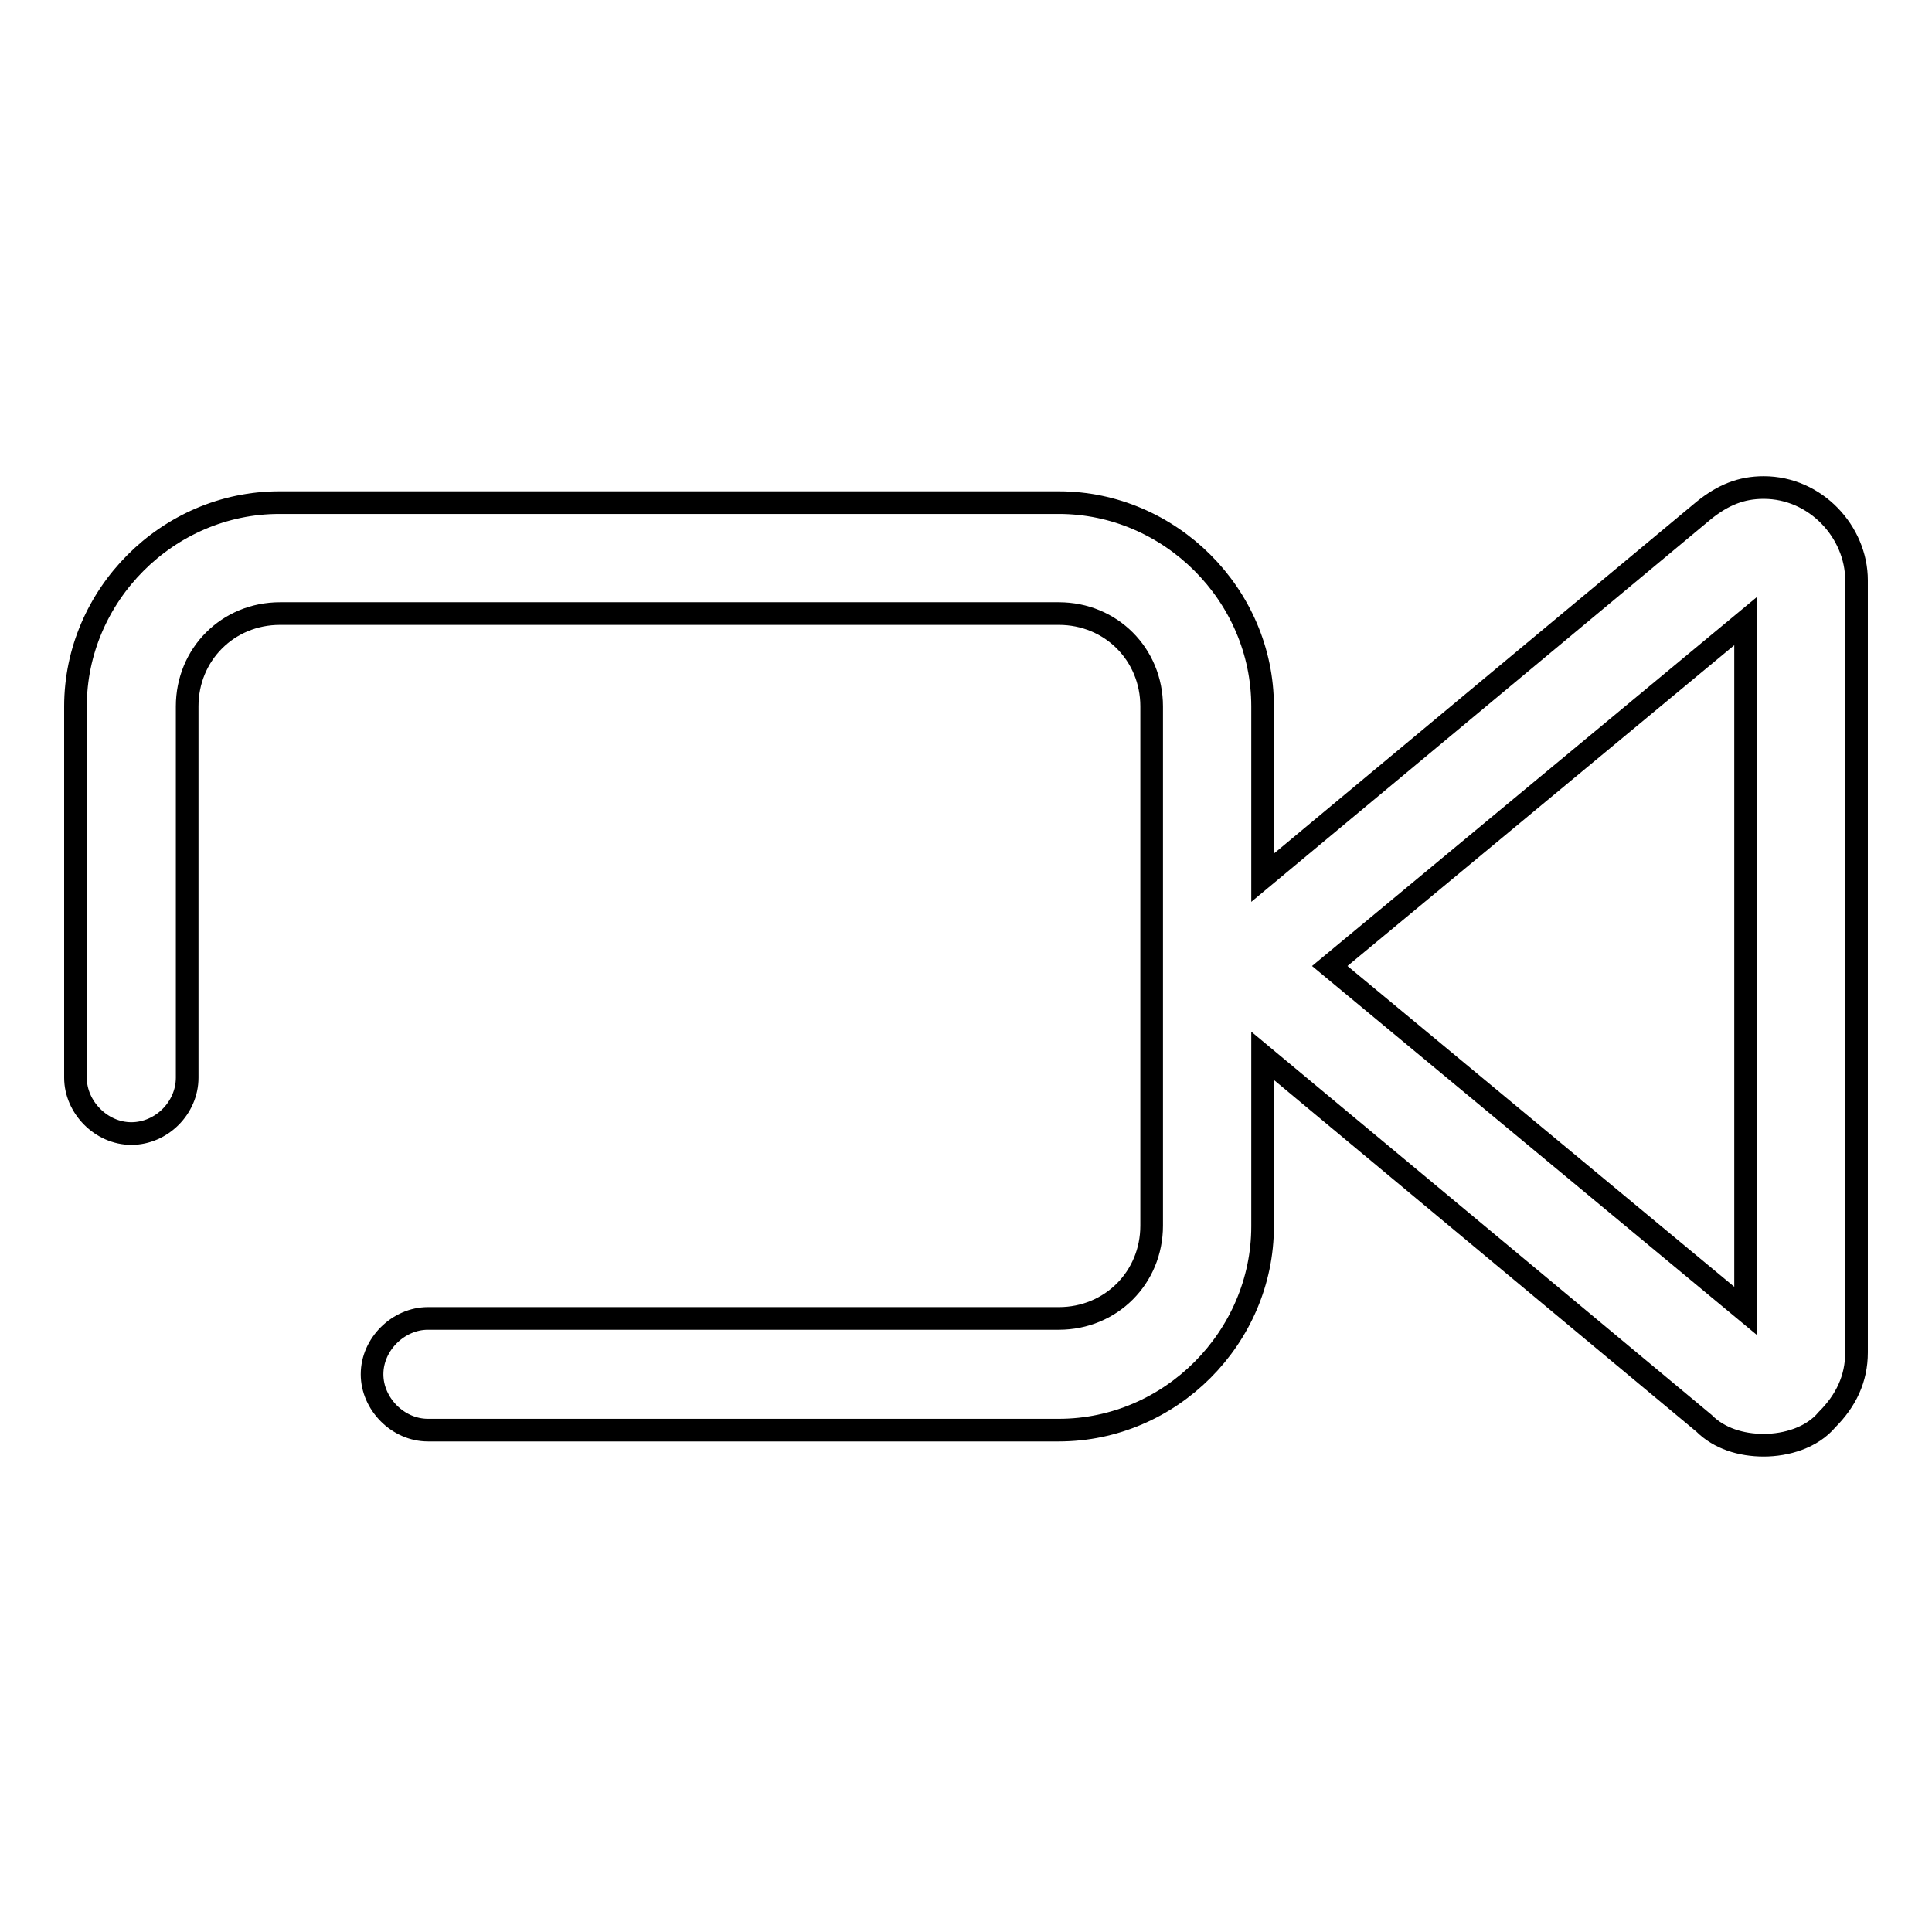 <?xml version="1.0" encoding="utf-8"?>
<!-- Svg Vector Icons : http://www.onlinewebfonts.com/icon -->
<!DOCTYPE svg PUBLIC "-//W3C//DTD SVG 1.1//EN" "http://www.w3.org/Graphics/SVG/1.1/DTD/svg11.dtd">
<svg version="1.1" xmlns="http://www.w3.org/2000/svg" xmlns:xlink="http://www.w3.org/1999/xlink" x="0px" y="0px" viewBox="0 0 256 256" enable-background="new 0 0 256 256" xml:space="preserve">
<g> <path stroke-width="3" fill-opacity="0" stroke="#000000"  d="M233.7,64.6c-3,0-5.4,1-7.9,3l-58.5,48.7V93.6c0-14.8-12.3-27-27-27H37c-14.8,0-27,12.3-27,27v49.2 c0,3.9,3.4,7.4,7.4,7.4s7.4-3.4,7.4-7.4V93.6c0-6.9,5.4-12.3,12.3-12.3h103.2c6.9,0,12.3,5.4,12.3,12.3v68.8 c0,6.9-5.4,12.3-12.3,12.3H56.7c-3.9,0-7.4,3.4-7.4,7.4c0,3.9,3.4,7.4,7.4,7.4h83.6c14.8,0,27-12.3,27-27v-22.6l58.5,48.7 c2,2,4.9,2.9,7.9,2.9c3,0,6.4-1,8.4-3.4c2.5-2.5,3.9-5.4,3.9-8.9V76.9C246,70.5,240.6,64.6,233.7,64.6z M231.3,173.7L176.2,128 l55.1-45.7V173.7z"/></g>
</svg>